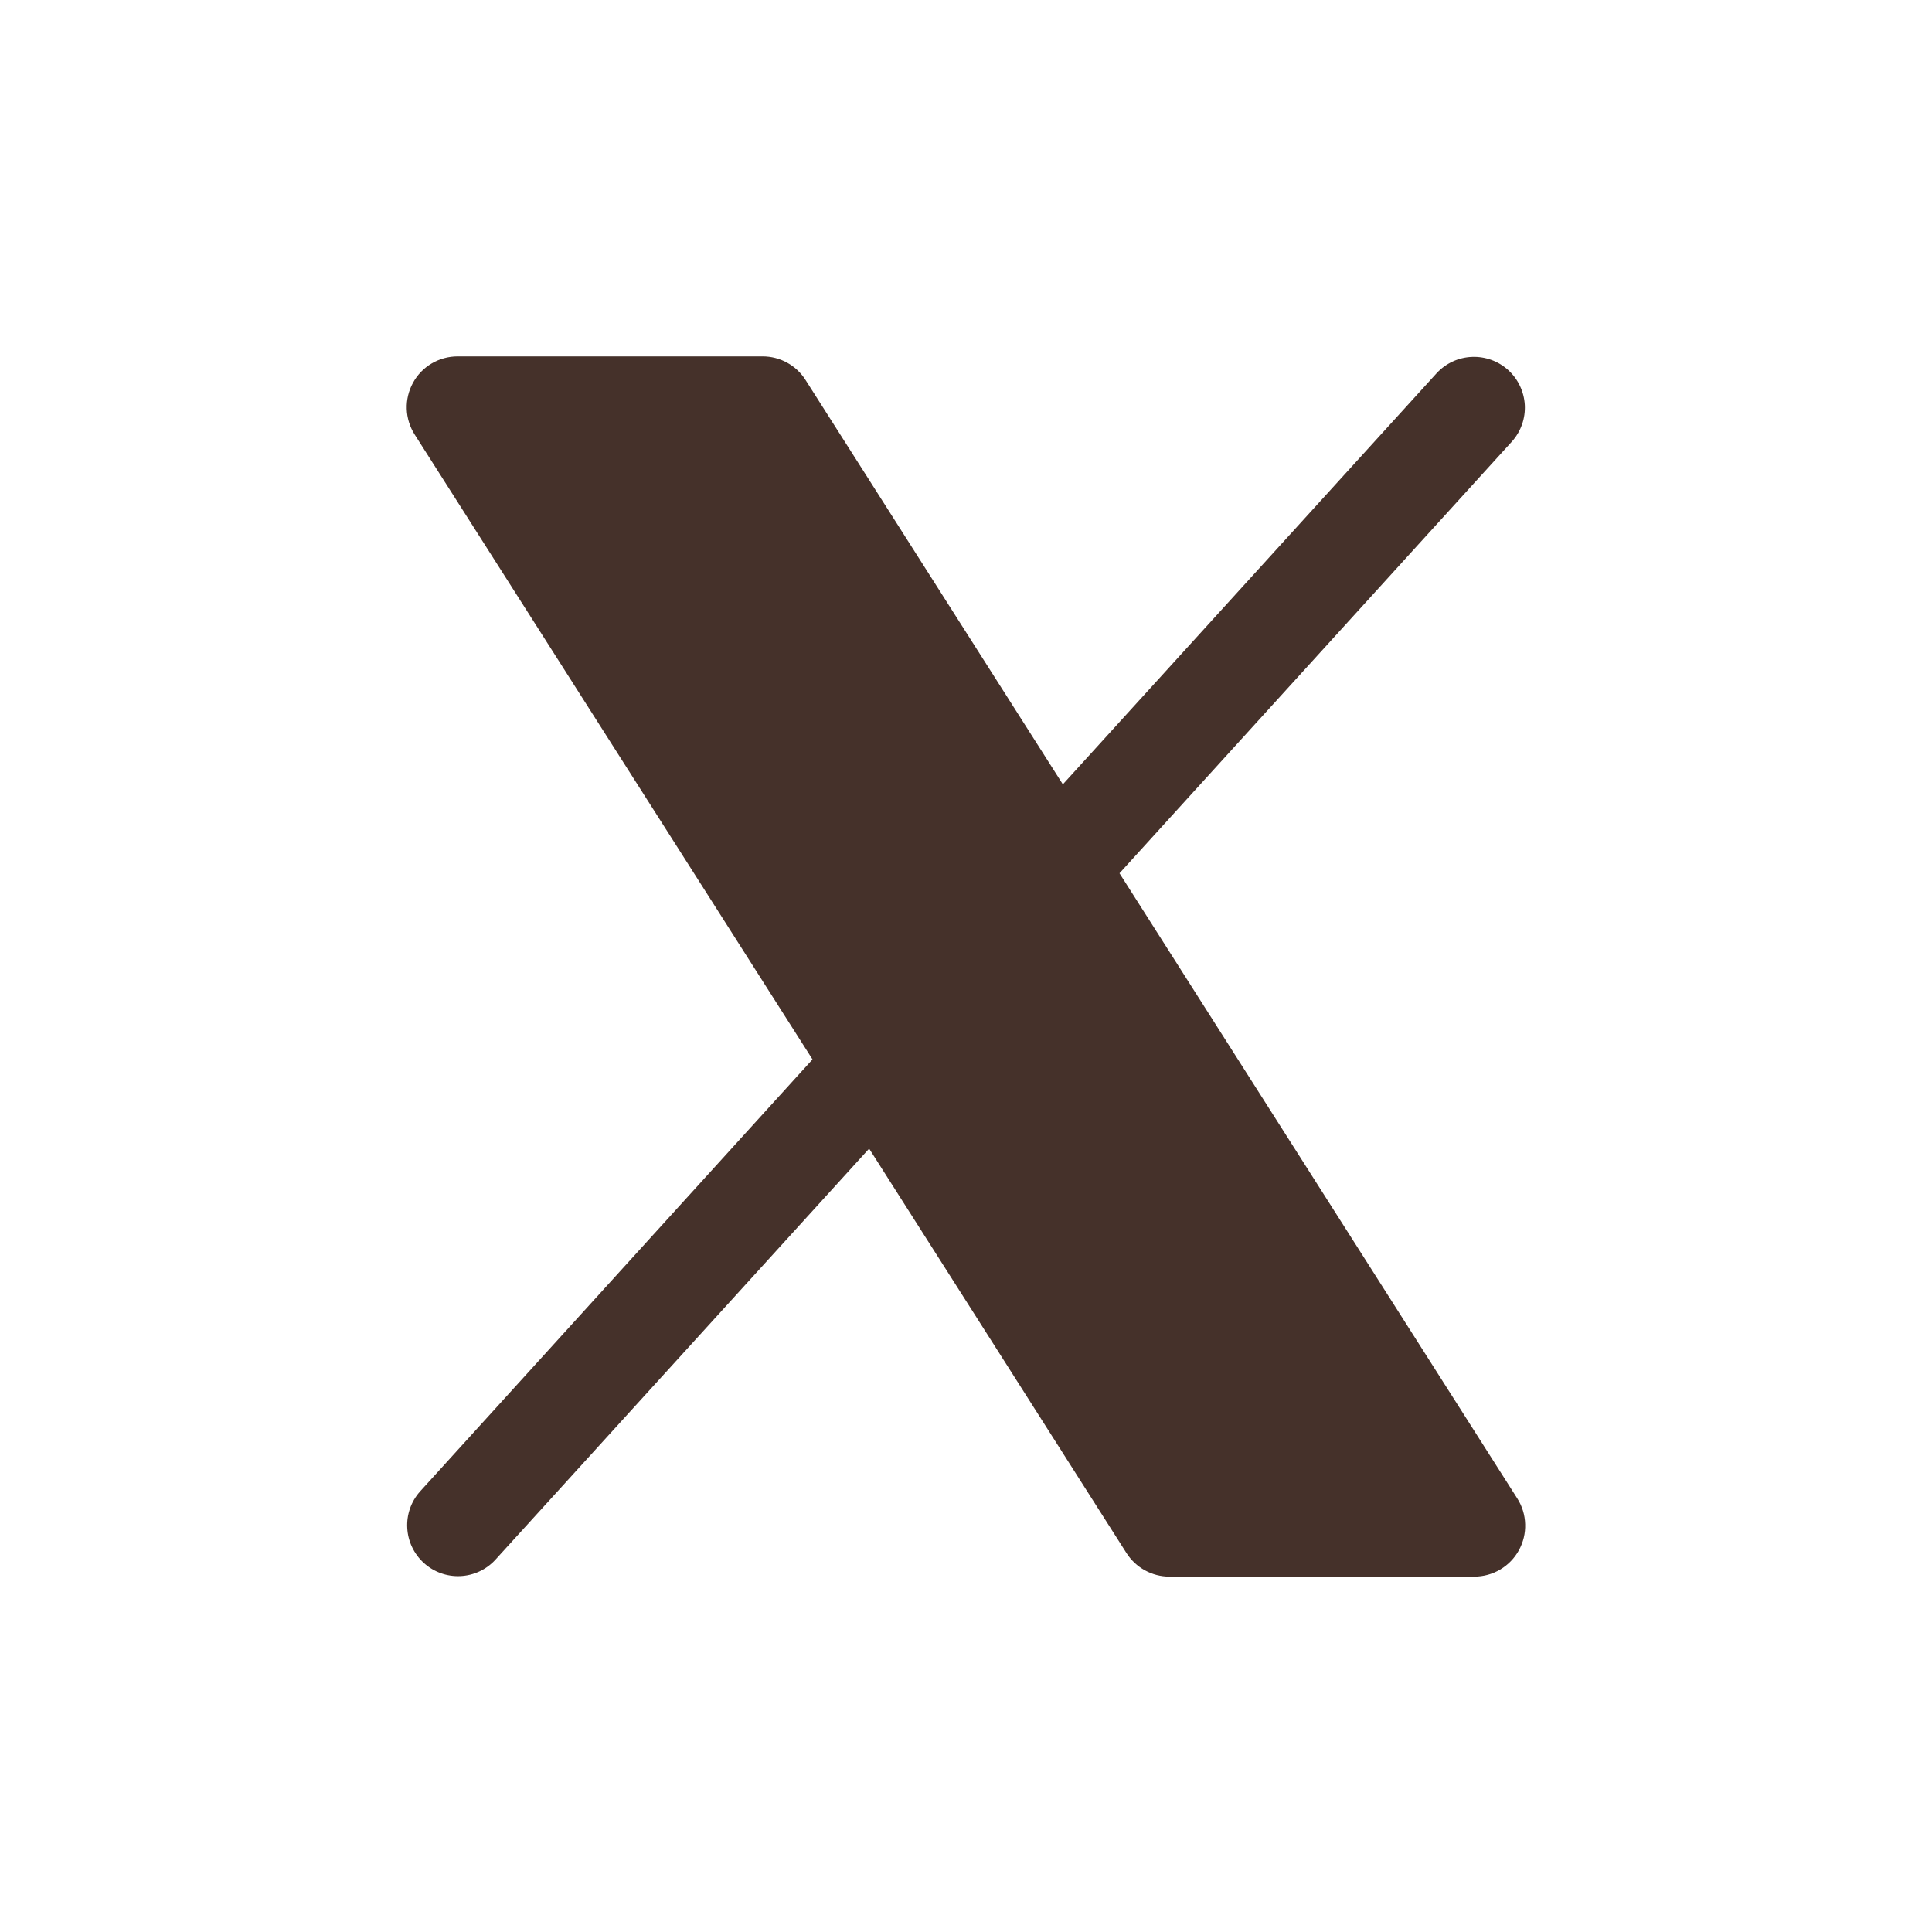 <svg width="38" height="38" viewBox="0 0 38 38" fill="none" xmlns="http://www.w3.org/2000/svg">
<path d="M29.875 30.491C29.789 30.648 29.662 30.779 29.508 30.87C29.355 30.961 29.179 31.009 29 31.01H23C22.832 31.01 22.666 30.967 22.519 30.886C22.371 30.805 22.247 30.688 22.156 30.546L17.095 22.592L9.74 30.682C9.561 30.875 9.313 30.989 9.05 31C8.787 31.011 8.53 30.918 8.336 30.741C8.141 30.564 8.024 30.317 8.01 30.055C7.995 29.792 8.085 29.534 8.26 29.337L15.981 20.837L8.156 8.547C8.06 8.396 8.006 8.222 8 8.043C7.994 7.863 8.037 7.686 8.123 7.529C8.209 7.371 8.336 7.24 8.49 7.149C8.645 7.058 8.821 7.01 9 7.01H15C15.168 7.01 15.334 7.052 15.481 7.133C15.629 7.214 15.754 7.331 15.844 7.474L20.905 15.427L28.26 7.337C28.439 7.145 28.687 7.03 28.95 7.02C29.213 7.009 29.47 7.102 29.665 7.279C29.859 7.456 29.976 7.702 29.991 7.965C30.005 8.228 29.915 8.485 29.74 8.682L22.019 17.176L29.844 29.474C29.94 29.625 29.993 29.799 29.998 29.978C30.004 30.157 29.961 30.334 29.875 30.491Z" fill="#45312A"/>
</svg>
